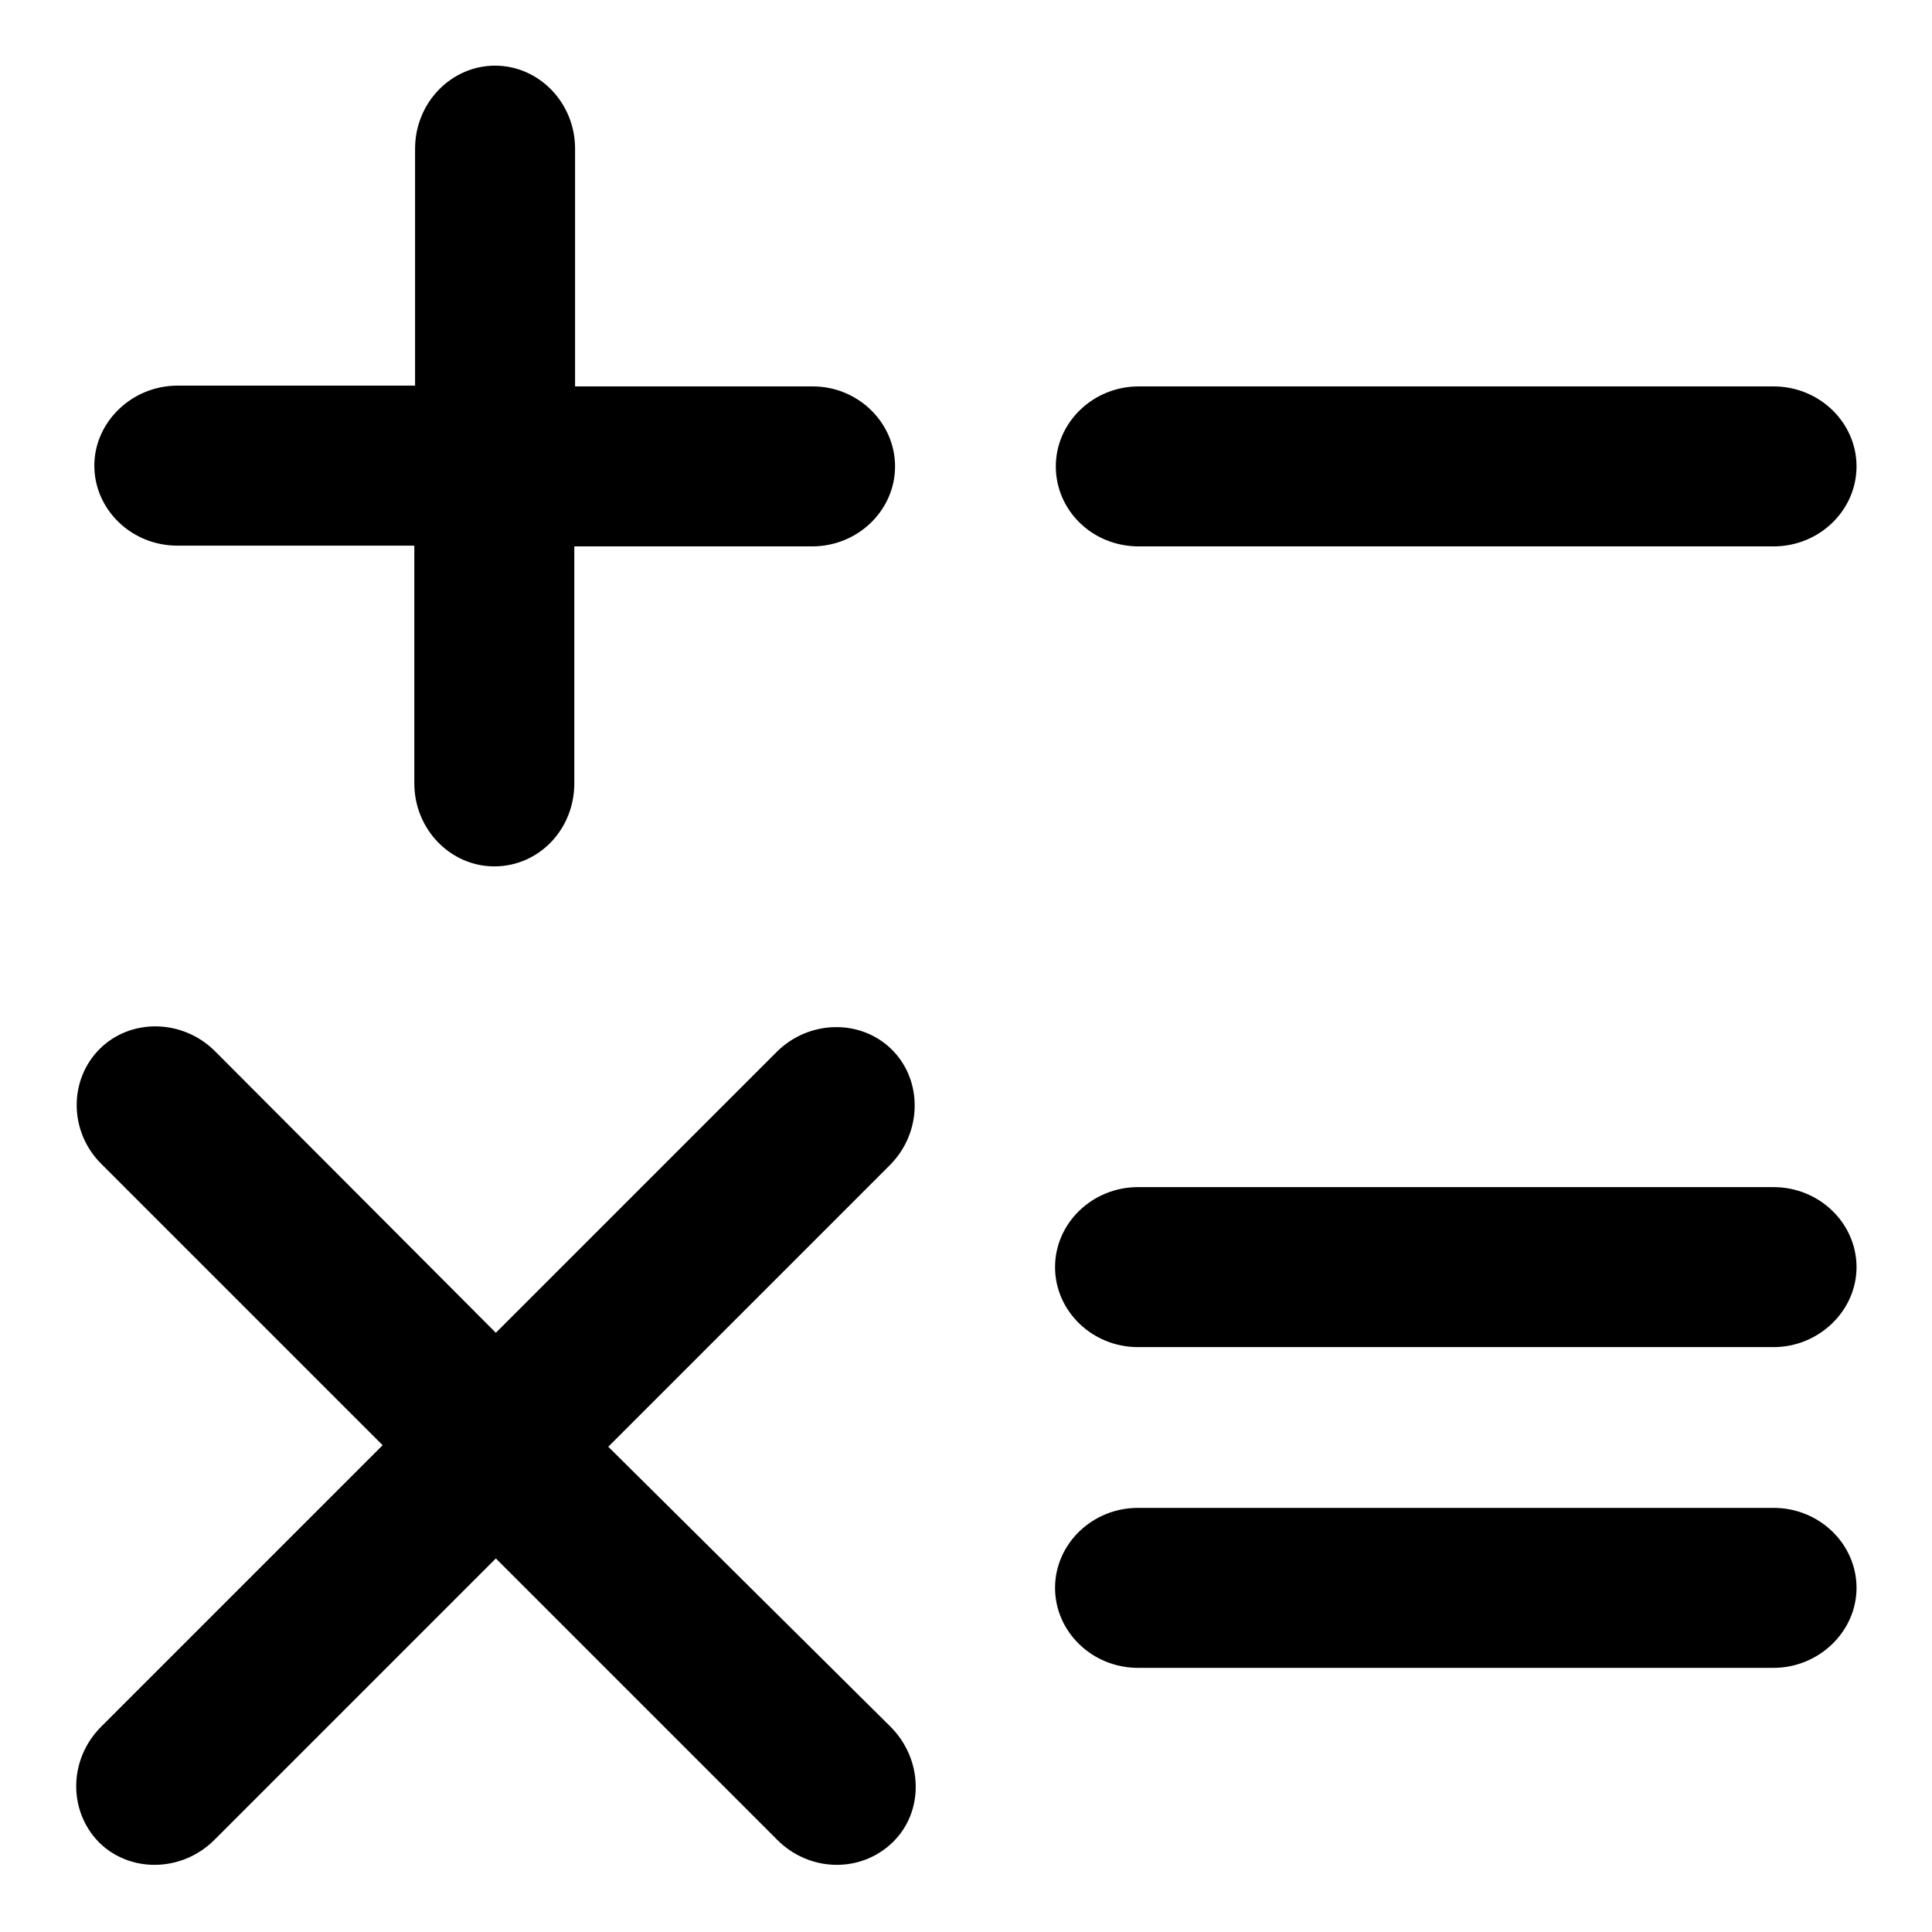 <?xml version="1.0" encoding="utf-8"?>
<!-- Svg Vector Icons : http://www.onlinewebfonts.com/icon -->
<!DOCTYPE svg PUBLIC "-//W3C//DTD SVG 1.1//EN" "http://www.w3.org/Graphics/SVG/1.1/DTD/svg11.dtd">
<svg version="1.1" xmlns="http://www.w3.org/2000/svg" xmlns:xlink="http://www.w3.org/1999/xlink" x="0px" y="0px" viewBox="0 0 256 256" enable-background="new 0 0 256 256" xml:space="preserve">
<g> <path fill="#000000" d="M246,61.8c0,5.8-4.9,10.6-11,10.6h-84.1c-6.2,0-11-4.8-11-10.6c0-5.8,4.9-10.6,11-10.6H235 C241.1,51.2,246,56,246,61.8z M235,157.3h-84.2c-6.1,0-11,4.8-11,10.6c0,5.8,4.9,10.6,11,10.6H235c6,0,11-4.8,11-10.6 C246,162.1,241.1,157.3,235,157.3z M235,199.8h-84.2c-6.1,0-11,4.8-11,10.6c0,5.8,4.9,10.6,11,10.6H235c6,0,11-4.8,11-10.6 C246,204.6,241.1,199.8,235,199.8z M107.7,51.2H76.2V19.7c0-6.1-4.8-11-10.6-11c-5.8,0-10.6,4.9-10.6,11v31.4H23.5 c-6,0-11,4.8-11,10.6c0,5.8,4.9,10.6,11,10.6h31.4v31.5c0,6.1,4.8,11,10.6,11c5.9,0,10.6-4.9,10.6-11V72.4h31.5 c6.1,0,11-4.8,11-10.6C118.6,56,113.7,51.2,107.7,51.2z M80.6,191.7l37.3-37.3c4.3-4.3,4.4-11.2,0.3-15.3c-4.1-4.1-11-4-15.3,0.3 l-37.2,37.2l-37.2-37.3c-4.3-4.3-11.2-4.4-15.3-0.3c-4.1,4.1-4.1,11,0.3,15.3l37.2,37.2l-37.3,37.3c-4.3,4.3-4.4,11.1-0.3,15.3 c4.1,4.1,11,4,15.3-0.3l37.3-37.3l37.3,37.3c4.3,4.3,11.1,4.4,15.3,0.3c4.2-4.1,4-11-0.3-15.3L80.6,191.7z"/></g>
</svg>